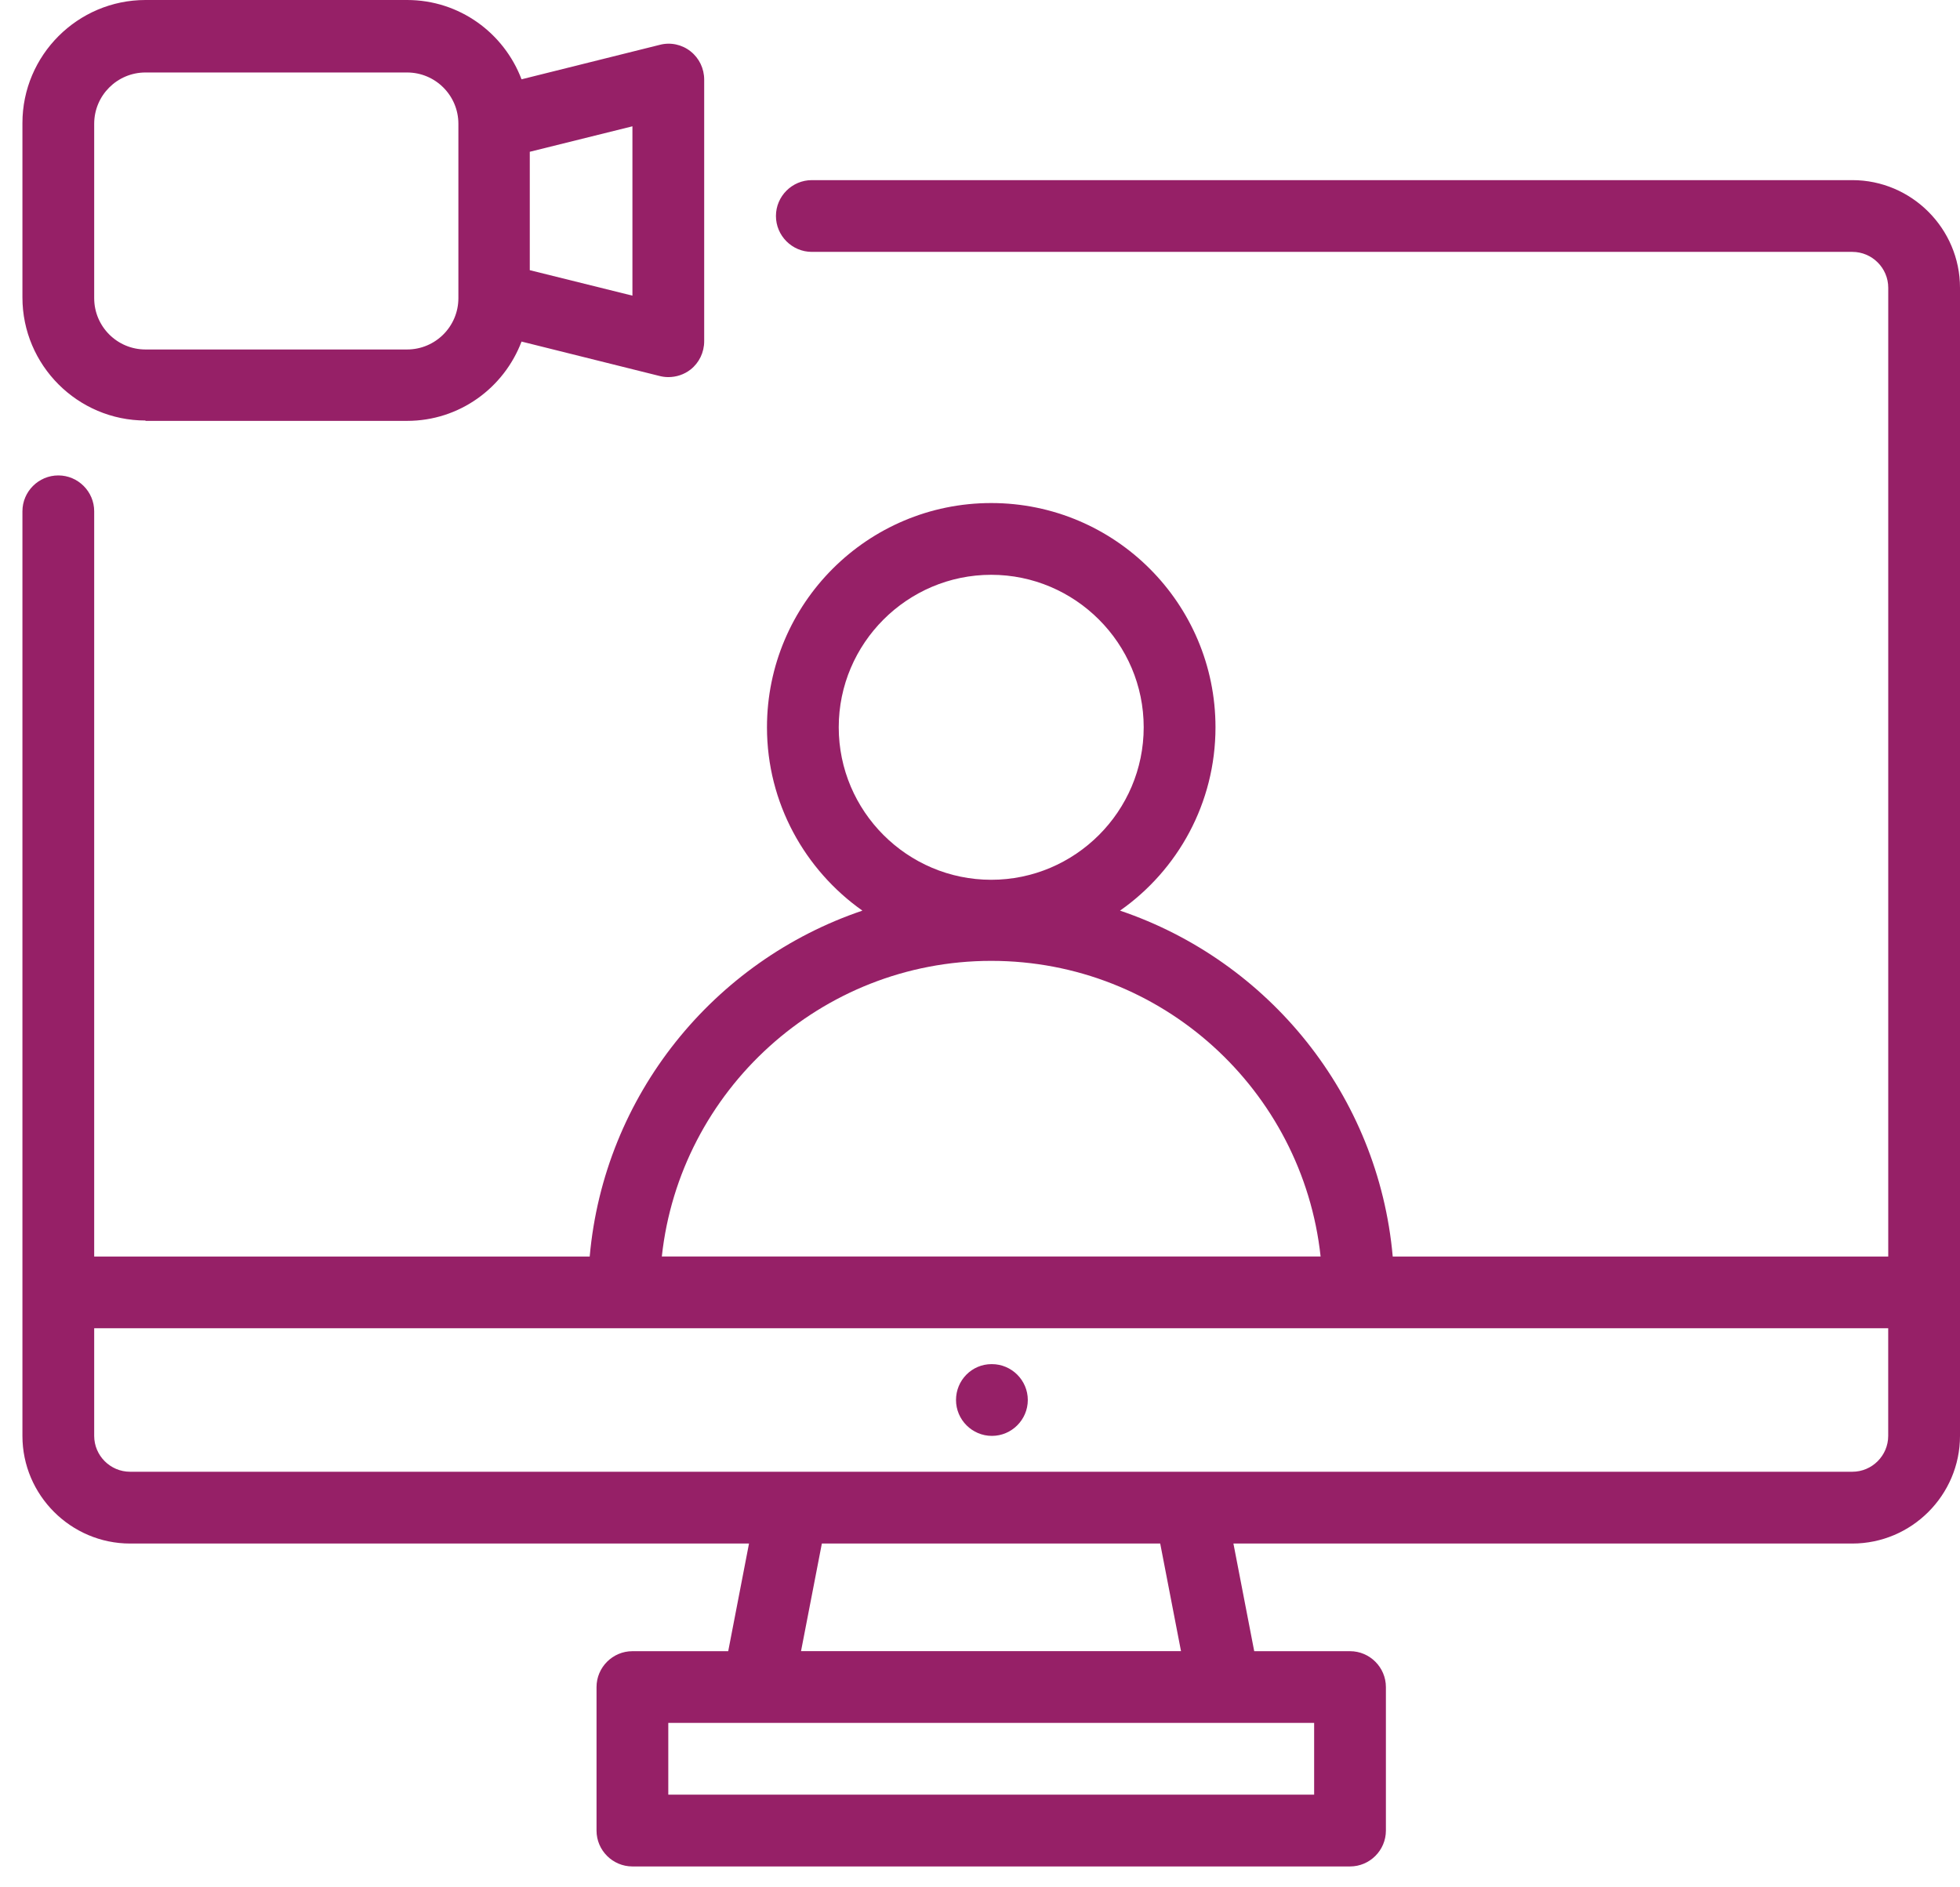 <svg width="54" height="52" viewBox="0 0 54 52" fill="none" xmlns="http://www.w3.org/2000/svg">
<g id="Group 27371">
<path id="Vector" d="M51.034 4.963H22.367C21.823 4.963 21.378 5.407 21.378 5.951C21.378 6.495 21.823 6.94 22.367 6.94H51.034C51.578 6.94 52.023 7.385 52.023 7.928V34.62H38.371C37.976 30.171 34.951 26.474 30.858 25.09C32.45 23.973 33.488 22.125 33.488 20.039C33.488 16.628 30.72 13.86 27.309 13.86C23.899 13.86 21.131 16.628 21.131 20.039C21.131 22.125 22.178 23.973 23.76 25.09C19.668 26.474 16.643 30.171 16.247 34.62H2.595V14.087C2.595 13.544 2.15 13.099 1.607 13.099C1.063 13.099 0.618 13.544 0.618 14.087V39.563C0.618 41.194 1.953 42.528 3.584 42.528H20.636L20.063 45.494H17.424C16.88 45.494 16.435 45.939 16.435 46.483V50.437C16.435 50.981 16.88 51.425 17.424 51.425H37.195C37.738 51.425 38.183 50.981 38.183 50.437V46.483C38.183 45.939 37.738 45.494 37.195 45.494H34.555L33.982 42.528H51.034C52.666 42.528 54 41.194 54 39.563V7.929C54 6.298 52.666 4.963 51.034 4.963L51.034 4.963ZM27.309 15.837C29.622 15.837 31.51 17.725 31.51 20.038C31.51 22.352 29.622 24.24 27.309 24.24C24.996 24.24 23.108 22.352 23.108 20.038C23.108 17.725 24.996 15.837 27.309 15.837ZM27.309 26.474C32.015 26.474 35.889 30.042 36.384 34.619H18.234C18.728 30.052 22.613 26.474 27.309 26.474ZM36.206 49.447H18.412V47.47H36.206V49.447ZM32.538 45.493H22.069L22.643 42.528H31.965L32.538 45.493ZM51.034 40.55H3.583C3.039 40.55 2.595 40.105 2.595 39.562V36.596H52.022V39.562C52.022 40.105 51.578 40.55 51.034 40.55Z" fill="#962067"/>
<path id="Vector_2" d="M27.328 37.585H27.318C26.774 37.585 26.339 38.03 26.339 38.573C26.339 39.117 26.784 39.562 27.328 39.562C27.872 39.562 28.317 39.117 28.317 38.573C28.317 38.03 27.872 37.585 27.328 37.585Z" fill="#962067"/>
<path id="Vector_3" d="M4.009 11.596H11.216C12.659 11.596 13.885 10.687 14.369 9.411L18.175 10.36C18.254 10.38 18.333 10.39 18.413 10.39C18.63 10.39 18.847 10.321 19.025 10.182C19.263 9.995 19.401 9.708 19.401 9.401V2.195C19.401 1.888 19.263 1.601 19.025 1.414C18.788 1.226 18.472 1.157 18.175 1.236L14.369 2.185C13.885 0.909 12.659 0 11.216 0H4.009C2.141 0 0.618 1.522 0.618 3.391V8.195C0.618 10.063 2.141 11.586 4.009 11.586L4.009 11.596ZM17.424 5.813V8.146L14.596 7.444V4.182L17.424 3.48V5.813ZM2.595 3.411C2.595 2.63 3.228 1.997 4.009 1.997H11.215C11.996 1.997 12.629 2.63 12.629 3.411V8.215C12.629 8.996 11.996 9.629 11.215 9.629H4.009C3.228 9.629 2.595 8.996 2.595 8.215V3.411Z" fill="#962067"/>
</g>
</svg>
